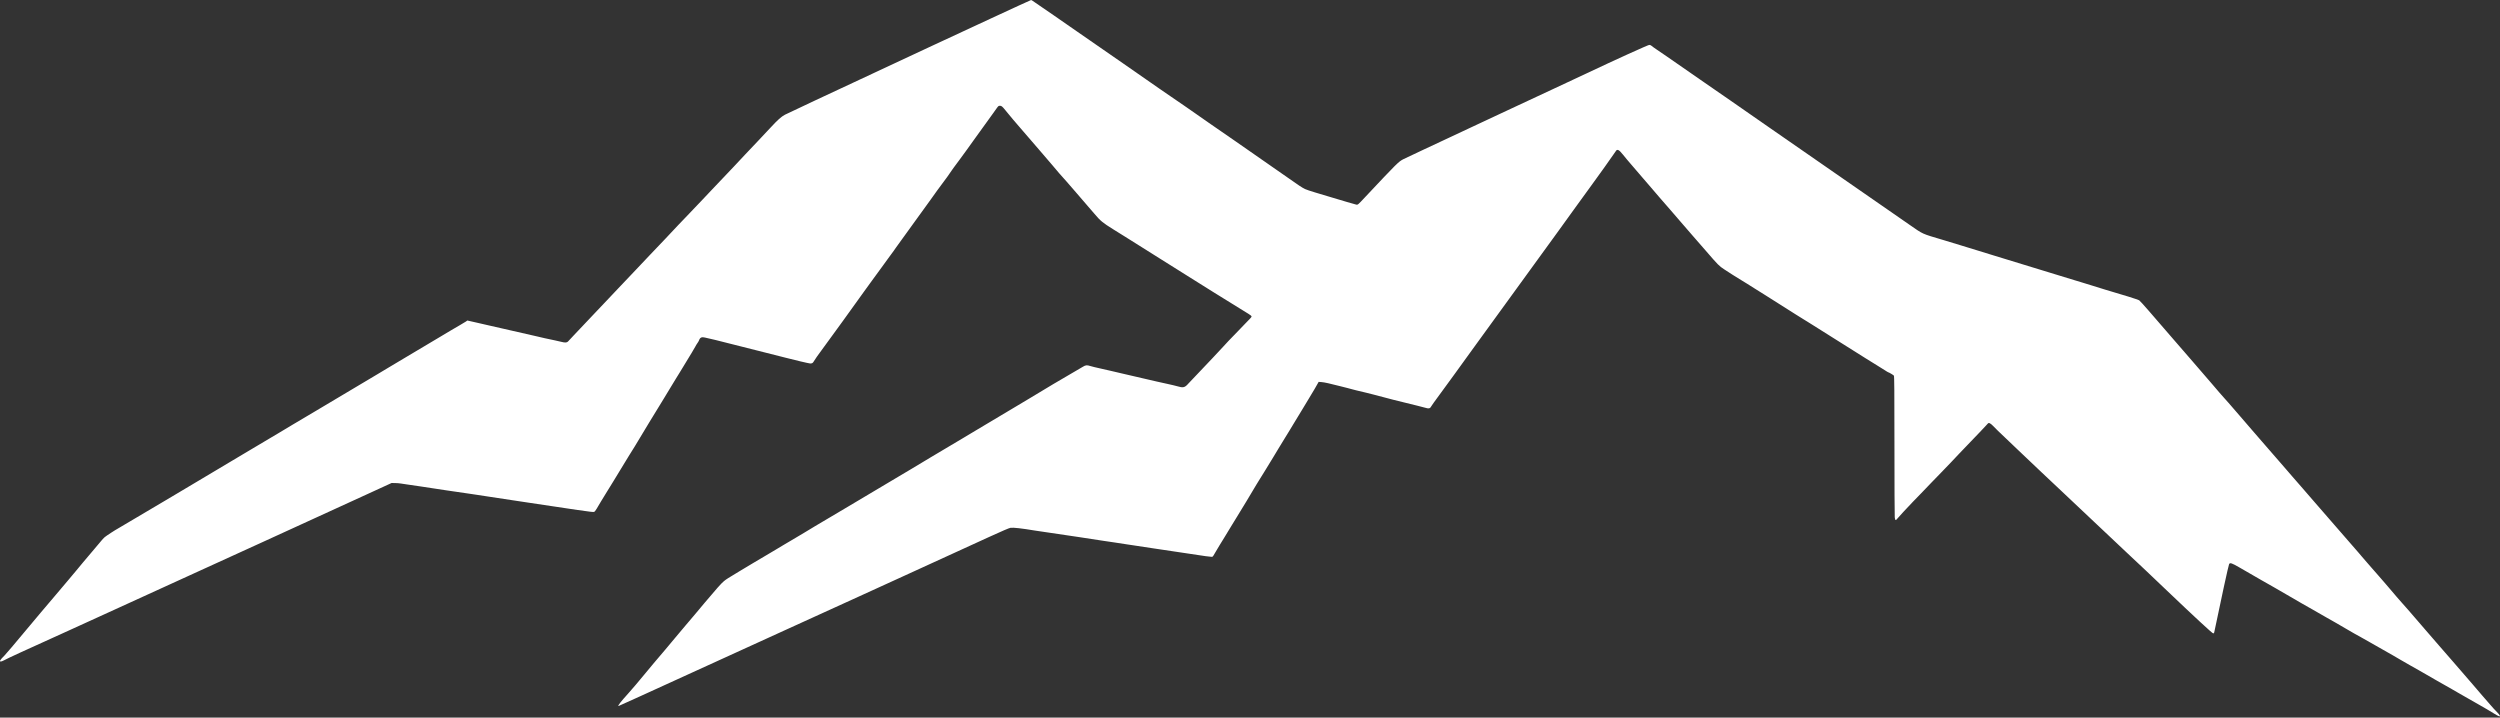 <?xml version="1.0" encoding="UTF-8"?> <svg xmlns="http://www.w3.org/2000/svg" width="108" height="31" viewBox="0 0 108 31" fill="none"><rect x="0" y="0" width="108" height="31" fill="#333333" stroke="none"/><path d="M42.772 0.814C41.808 1.26 40.621 1.811 40.134 2.04C38.921 2.606 37.64 3.204 36.913 3.545C36.58 3.701 35.796 4.067 35.175 4.357C34.555 4.646 33.985 4.916 33.909 4.956C33.748 5.043 33.6 5.175 33.28 5.521C33.151 5.661 32.917 5.91 32.76 6.075C32.602 6.24 32.339 6.517 32.176 6.691C32.013 6.865 31.803 7.09 31.709 7.19C31.613 7.289 31.395 7.522 31.22 7.705C31.045 7.89 30.833 8.113 30.747 8.203C30.66 8.294 30.474 8.49 30.334 8.64C30.195 8.789 29.937 9.057 29.765 9.237C29.592 9.415 29.386 9.63 29.305 9.717C29.077 9.964 28.439 10.637 28.085 11.005C27.907 11.19 27.624 11.489 27.457 11.669C27.29 11.848 27.096 12.051 27.029 12.12C26.96 12.191 26.797 12.361 26.667 12.501C26.536 12.642 26.335 12.855 26.22 12.974C26.104 13.094 25.886 13.322 25.736 13.484C25.585 13.643 25.361 13.881 25.238 14.01C25.112 14.138 24.913 14.349 24.796 14.477C24.676 14.608 24.56 14.731 24.536 14.755C24.485 14.804 24.409 14.809 24.256 14.769C24.197 14.755 24.069 14.726 23.971 14.704C23.875 14.684 23.68 14.643 23.539 14.612C23.399 14.581 23.227 14.541 23.156 14.523C23.036 14.492 22.549 14.38 21.702 14.191C21.502 14.148 21.255 14.091 21.152 14.066C21.05 14.04 20.791 13.982 20.577 13.934L20.188 13.846L20.135 13.886C20.106 13.908 19.986 13.979 19.868 14.046C19.75 14.111 19.572 14.216 19.471 14.278C19.371 14.338 19.151 14.47 18.982 14.57C18.66 14.76 17.918 15.203 17.588 15.4C17.48 15.466 17.303 15.571 17.197 15.633C17.089 15.696 16.879 15.821 16.73 15.912C16.582 16.001 16.382 16.12 16.288 16.177C16.085 16.298 13.85 17.629 13.621 17.765C13.534 17.818 13.361 17.919 13.238 17.992C13.114 18.064 12.849 18.222 12.648 18.342C12.448 18.463 12.207 18.608 12.108 18.666C11.877 18.802 11.238 19.183 10.787 19.451C10.588 19.569 10.252 19.769 10.04 19.896C9.828 20.023 9.526 20.202 9.369 20.296C8.84 20.612 8.084 21.064 7.689 21.297C7.473 21.424 7.222 21.575 7.13 21.629C6.313 22.117 5.225 22.759 5.115 22.821C4.969 22.9 4.594 23.145 4.521 23.207C4.478 23.243 4.406 23.323 4.358 23.383C4.311 23.443 4.148 23.635 3.997 23.811C3.846 23.987 3.663 24.202 3.591 24.291C3.518 24.38 3.38 24.545 3.286 24.659C3.192 24.772 3.029 24.966 2.927 25.087C2.825 25.211 2.573 25.508 2.367 25.749C2.163 25.99 1.89 26.311 1.762 26.462C1.141 27.2 1.151 27.189 0.511 27.954C0.387 28.103 0.246 28.264 0.197 28.315C-0.004 28.516 -0.041 28.578 0.04 28.578C0.059 28.578 0.124 28.552 0.181 28.522C0.35 28.429 0.929 28.163 2.986 27.232C3.316 27.082 4.066 26.739 4.655 26.471C6.939 25.424 7.723 25.067 8.102 24.897C8.493 24.721 9.481 24.271 11.401 23.392C11.953 23.14 12.969 22.675 13.66 22.358C14.351 22.043 15.367 21.577 15.916 21.325L16.916 20.866L17.058 20.868C17.134 20.868 17.25 20.877 17.315 20.888C17.378 20.898 17.494 20.915 17.568 20.926C17.704 20.942 17.947 20.978 18.177 21.015C18.631 21.087 19.943 21.283 20.318 21.334C20.438 21.35 20.579 21.372 20.632 21.381C20.687 21.39 20.925 21.426 21.162 21.462C21.4 21.497 21.86 21.566 22.184 21.617C22.508 21.667 22.83 21.716 22.9 21.725C23.069 21.747 23.303 21.782 23.863 21.869C24.285 21.934 24.646 21.988 24.953 22.032C25.487 22.108 25.621 22.124 25.66 22.115C25.689 22.108 25.727 22.063 25.778 21.974C25.819 21.901 25.903 21.76 25.964 21.66C26.027 21.56 26.139 21.377 26.214 21.252C26.29 21.127 26.416 20.924 26.494 20.799C26.571 20.674 26.72 20.429 26.825 20.255C26.927 20.081 27.08 19.83 27.162 19.702C27.245 19.571 27.363 19.384 27.422 19.285C27.634 18.927 27.956 18.392 28.056 18.233C28.254 17.916 28.317 17.812 28.478 17.544C28.567 17.393 28.667 17.23 28.7 17.181C28.732 17.13 28.838 16.956 28.936 16.791C29.032 16.626 29.148 16.434 29.195 16.365C29.24 16.294 29.311 16.18 29.352 16.111C29.391 16.041 29.454 15.939 29.49 15.885C29.523 15.83 29.604 15.7 29.666 15.595C29.729 15.489 29.831 15.322 29.892 15.223C29.953 15.123 30.02 15.009 30.04 14.969C30.059 14.929 30.1 14.864 30.128 14.824C30.157 14.784 30.189 14.731 30.197 14.706C30.222 14.628 30.265 14.583 30.32 14.572C30.373 14.561 30.44 14.575 30.894 14.684C31.438 14.818 31.597 14.858 32.023 14.969C32.506 15.094 32.722 15.148 33.064 15.232C33.398 15.313 33.693 15.388 33.928 15.451C34.315 15.553 34.947 15.701 35.002 15.703C35.085 15.703 35.114 15.685 35.16 15.605C35.197 15.538 35.36 15.304 35.484 15.141C35.511 15.107 35.68 14.873 35.861 14.624C36.041 14.374 36.291 14.031 36.415 13.863C36.644 13.545 37.124 12.878 37.316 12.61C37.375 12.526 37.536 12.305 37.673 12.118C37.811 11.93 38.002 11.667 38.1 11.533C38.198 11.399 38.322 11.226 38.377 11.152C38.608 10.838 38.654 10.777 38.705 10.698C38.734 10.653 38.852 10.49 38.966 10.336C39.08 10.182 39.2 10.017 39.231 9.97C39.264 9.924 39.402 9.732 39.539 9.543C39.836 9.135 40.111 8.755 40.195 8.637C40.315 8.463 40.675 7.968 40.712 7.924C40.792 7.824 41.054 7.462 41.101 7.382C41.128 7.337 41.175 7.27 41.205 7.235C41.234 7.201 41.334 7.065 41.427 6.936C41.519 6.805 41.674 6.595 41.769 6.468C41.863 6.341 41.986 6.171 42.039 6.091C42.132 5.955 42.719 5.141 42.894 4.905C42.939 4.845 43.01 4.745 43.053 4.682C43.124 4.582 43.139 4.569 43.196 4.569C43.265 4.569 43.3 4.598 43.438 4.769C43.648 5.028 43.878 5.302 44.033 5.476C44.125 5.581 44.28 5.761 44.377 5.875C44.473 5.989 44.716 6.27 44.917 6.501C45.117 6.729 45.363 7.016 45.461 7.135C45.651 7.366 45.859 7.605 46.085 7.853C46.162 7.937 46.352 8.156 46.508 8.341C46.663 8.526 46.871 8.765 46.969 8.876C47.067 8.985 47.207 9.146 47.279 9.235C47.537 9.542 47.637 9.623 48.083 9.901C48.122 9.926 48.362 10.075 48.613 10.231C48.864 10.387 49.198 10.597 49.355 10.697C49.513 10.796 49.856 11.014 50.121 11.179C50.771 11.587 50.958 11.703 51.074 11.777C51.129 11.812 51.229 11.875 51.3 11.919C51.437 12.002 51.918 12.305 52.439 12.633C52.737 12.82 53.621 13.368 53.937 13.56C54.012 13.605 54.069 13.652 54.069 13.671C54.069 13.687 54.039 13.729 54.004 13.763C53.969 13.797 53.871 13.899 53.784 13.99C53.7 14.079 53.566 14.218 53.488 14.298C53.118 14.677 52.967 14.836 52.841 14.978C52.765 15.061 52.565 15.277 52.392 15.459C51.683 16.202 51.404 16.497 51.331 16.577C51.184 16.746 51.109 16.762 50.858 16.686C50.793 16.666 50.599 16.621 50.426 16.583C50.253 16.547 50.051 16.501 49.974 16.483C49.844 16.45 49.393 16.345 48.491 16.139C48.281 16.09 48.059 16.039 48 16.024C47.941 16.01 47.737 15.963 47.548 15.921C47.36 15.881 47.154 15.83 47.089 15.809C46.955 15.765 46.896 15.772 46.779 15.845C46.733 15.874 46.604 15.95 46.492 16.013C46.077 16.253 45.751 16.443 45.5 16.594C45.357 16.681 45.139 16.811 45.015 16.886C44.891 16.96 44.657 17.101 44.495 17.199C44.151 17.406 43.868 17.576 43.626 17.718C43.184 17.981 42.358 18.474 42.216 18.559C42.13 18.612 41.851 18.779 41.598 18.929C41.181 19.174 40.845 19.375 40.207 19.756C40.091 19.825 39.92 19.928 39.83 19.983C39.738 20.037 39.514 20.171 39.329 20.284C39.147 20.394 38.864 20.563 38.701 20.657C38.432 20.815 38.145 20.985 36.619 21.896C36.338 22.063 35.977 22.278 35.814 22.373C35.653 22.467 35.382 22.627 35.215 22.728C35.048 22.83 34.828 22.962 34.728 23.022C34.627 23.08 34.427 23.2 34.286 23.285C34.142 23.37 33.952 23.484 33.859 23.537C33.767 23.589 33.604 23.687 33.496 23.755C33.388 23.822 33.19 23.939 33.054 24.017C32.919 24.095 32.693 24.23 32.55 24.315C32.408 24.4 32.135 24.565 31.943 24.679C31.434 24.986 31.393 25.011 31.275 25.105C31.173 25.185 30.91 25.481 30.45 26.03C30.342 26.159 30.14 26.4 30.002 26.565C29.865 26.73 29.69 26.933 29.617 27.018C29.543 27.104 29.331 27.356 29.144 27.581C28.82 27.972 28.733 28.074 28.25 28.641C28.131 28.781 27.952 28.997 27.85 29.122C27.632 29.39 27.294 29.787 27.143 29.954C26.803 30.33 26.671 30.5 26.722 30.5C26.73 30.5 27.143 30.313 27.642 30.085C28.138 29.856 28.847 29.534 29.215 29.367C31.247 28.444 31.782 28.199 34.017 27.176C34.649 26.888 35.342 26.572 35.558 26.474C35.774 26.377 36.491 26.05 37.149 25.749C37.809 25.448 38.665 25.056 39.054 24.879C40.099 24.404 41.767 23.64 42.723 23.2C43.285 22.942 43.595 22.81 43.656 22.801C43.774 22.784 44.145 22.826 44.701 22.919C44.76 22.928 44.986 22.962 45.202 22.993C45.691 23.064 46.235 23.143 46.606 23.201C47.218 23.297 47.507 23.341 47.676 23.365C47.774 23.377 47.981 23.408 48.138 23.433C48.295 23.459 48.521 23.493 48.639 23.51C48.758 23.526 48.9 23.548 48.953 23.557C49.086 23.58 49.618 23.66 49.837 23.691C49.935 23.704 50.306 23.76 50.661 23.814C52.189 24.048 52.356 24.07 52.386 24.046C52.401 24.035 52.439 23.977 52.468 23.921C52.498 23.865 52.592 23.704 52.68 23.564C52.767 23.424 52.875 23.248 52.92 23.174C52.967 23.1 53.028 22.997 53.057 22.948C53.089 22.897 53.167 22.766 53.234 22.657C53.303 22.547 53.374 22.429 53.395 22.395C53.486 22.248 53.731 21.845 53.849 21.651C54.012 21.383 54.173 21.116 54.271 20.944C54.314 20.869 54.365 20.788 54.383 20.762C54.403 20.737 54.519 20.55 54.642 20.345C54.766 20.14 54.927 19.876 55.002 19.756C55.076 19.636 55.182 19.46 55.237 19.366C55.292 19.272 55.42 19.065 55.518 18.906C55.618 18.748 55.699 18.616 55.699 18.612C55.699 18.608 55.789 18.461 55.897 18.284C56.007 18.108 56.176 17.828 56.275 17.662C56.371 17.497 56.487 17.305 56.532 17.236C56.577 17.165 56.693 16.971 56.791 16.804L56.966 16.497L57.095 16.507C57.217 16.516 57.435 16.565 57.899 16.684C58.013 16.713 58.158 16.75 58.223 16.766C58.288 16.782 58.362 16.802 58.39 16.811C58.439 16.828 58.675 16.884 59.018 16.965C59.12 16.989 59.275 17.029 59.362 17.052C59.448 17.078 59.639 17.127 59.784 17.163C59.929 17.201 60.12 17.25 60.206 17.274C60.346 17.312 60.713 17.402 61.228 17.526C61.326 17.549 61.461 17.585 61.532 17.605C61.738 17.667 61.778 17.656 61.846 17.529C61.862 17.5 61.903 17.439 61.939 17.393C62.045 17.252 62.736 16.307 62.809 16.202C62.846 16.148 63.252 15.587 63.71 14.956C65.13 13.003 65.621 12.323 66.452 11.179C66.894 10.57 67.269 10.053 67.288 10.028C67.306 10.002 67.624 9.563 67.992 9.052C68.361 8.542 68.699 8.076 68.742 8.018C68.879 7.839 69.753 6.613 69.789 6.55C69.859 6.423 69.928 6.45 70.117 6.686C70.193 6.784 70.356 6.978 70.478 7.117C70.598 7.257 70.808 7.502 70.945 7.661C71.083 7.821 71.254 8.02 71.328 8.105C71.401 8.191 71.562 8.377 71.686 8.523C71.81 8.668 72.018 8.907 72.151 9.057C72.283 9.206 72.479 9.435 72.589 9.565C72.699 9.694 72.929 9.96 73.1 10.155C73.271 10.348 73.54 10.659 73.699 10.842C74.225 11.451 74.263 11.491 74.494 11.641C74.809 11.846 74.907 11.91 75.142 12.053C75.266 12.129 75.418 12.22 75.476 12.258C75.535 12.296 75.677 12.385 75.791 12.457C75.904 12.528 76.097 12.65 76.221 12.726C76.343 12.802 76.621 12.98 76.839 13.117C77.055 13.257 77.379 13.46 77.556 13.571C77.733 13.681 77.892 13.781 77.91 13.792C77.927 13.803 78.006 13.852 78.087 13.901C78.167 13.95 78.273 14.015 78.322 14.048C78.996 14.476 79.161 14.579 80.062 15.143C80.247 15.257 80.484 15.408 80.593 15.477C80.822 15.622 80.824 15.623 81.093 15.787C81.207 15.856 81.359 15.95 81.429 15.997C81.502 16.046 81.567 16.084 81.576 16.084C81.6 16.084 81.789 16.197 81.816 16.227C81.834 16.249 81.84 16.878 81.84 19.238C81.84 20.878 81.846 22.278 81.853 22.346C81.867 22.487 81.897 22.5 81.973 22.395C82.009 22.346 82.395 21.93 82.635 21.68C82.647 21.669 82.802 21.51 82.979 21.326C83.157 21.143 83.368 20.922 83.448 20.837C83.529 20.752 83.719 20.554 83.872 20.4C84.026 20.246 84.202 20.061 84.265 19.992C84.328 19.921 84.501 19.738 84.65 19.584C85.504 18.695 85.728 18.461 85.813 18.365C85.907 18.26 85.907 18.26 85.962 18.287C85.993 18.302 86.043 18.34 86.072 18.372C86.143 18.452 86.294 18.597 87.17 19.43C87.58 19.818 88.048 20.264 88.211 20.418C88.372 20.572 88.771 20.947 89.097 21.252C89.421 21.557 90.028 22.128 90.442 22.521C90.858 22.915 91.481 23.502 91.827 23.827C92.473 24.431 92.972 24.902 93.506 25.414C94.8 26.648 95.572 27.363 95.611 27.363C95.631 27.363 95.648 27.347 95.654 27.321C95.935 25.961 96.273 24.407 96.297 24.369C96.338 24.297 96.41 24.32 96.766 24.527C96.88 24.594 97.082 24.71 97.218 24.788C97.353 24.864 97.565 24.988 97.689 25.06C97.813 25.133 97.954 25.212 98.003 25.238C98.052 25.263 98.198 25.347 98.327 25.423C98.457 25.499 98.647 25.61 98.75 25.668C98.909 25.756 99.15 25.898 99.437 26.067C99.474 26.088 99.698 26.217 99.934 26.349C100.17 26.483 100.435 26.634 100.523 26.687C100.611 26.737 100.79 26.839 100.92 26.912C101.049 26.984 101.246 27.1 101.358 27.167C101.47 27.236 101.621 27.323 101.692 27.361C101.764 27.399 101.898 27.474 101.99 27.526C102.083 27.579 102.281 27.691 102.432 27.776C102.672 27.911 102.862 28.018 103.404 28.329C103.475 28.369 103.603 28.445 103.689 28.496C103.775 28.549 103.966 28.658 104.111 28.739C104.257 28.821 104.429 28.919 104.494 28.955C104.559 28.993 104.718 29.084 104.848 29.158C104.977 29.231 105.154 29.332 105.241 29.385C105.327 29.436 105.498 29.532 105.618 29.599C105.739 29.668 105.883 29.747 105.936 29.78C105.989 29.813 106.101 29.878 106.187 29.925C106.272 29.974 106.46 30.081 106.606 30.165C106.751 30.248 106.981 30.378 107.116 30.456C107.395 30.614 107.485 30.669 107.735 30.821C107.925 30.939 108 30.97 108 30.933C108 30.904 107.916 30.801 107.819 30.709C107.776 30.669 107.67 30.551 107.582 30.448C107.493 30.344 107.33 30.157 107.218 30.03C107.108 29.905 106.932 29.7 106.828 29.575C106.721 29.45 106.511 29.207 106.36 29.033C106.209 28.859 106.009 28.625 105.912 28.516C105.732 28.306 105.645 28.206 105.364 27.887C105.042 27.519 104.867 27.318 104.799 27.234C104.74 27.162 104.524 26.912 104.27 26.621C104.231 26.578 104.121 26.451 104.027 26.34C103.931 26.23 103.813 26.096 103.762 26.041C103.711 25.987 103.607 25.867 103.53 25.776C103.455 25.684 103.349 25.559 103.294 25.499C103.241 25.439 103.127 25.307 103.041 25.203C102.955 25.102 102.817 24.944 102.737 24.853C102.654 24.763 102.534 24.623 102.465 24.543C102.399 24.463 102.299 24.349 102.244 24.289C102.191 24.23 102.094 24.119 102.033 24.045C101.973 23.97 101.906 23.892 101.886 23.872C101.853 23.84 101.252 23.147 100.955 22.802C100.721 22.529 100.232 21.965 99.993 21.695C99.861 21.546 99.626 21.274 99.468 21.089C99.311 20.904 99.109 20.672 99.019 20.574C98.93 20.474 98.814 20.34 98.759 20.273C98.706 20.208 98.583 20.064 98.484 19.956C98.388 19.847 98.255 19.696 98.19 19.618C98.125 19.542 97.913 19.297 97.719 19.076C97.524 18.855 97.316 18.616 97.257 18.543C97.198 18.47 96.968 18.204 96.746 17.95C96.524 17.698 96.314 17.453 96.277 17.408C96.24 17.363 96.159 17.274 96.098 17.208C96.037 17.143 95.943 17.038 95.89 16.973C95.837 16.907 95.707 16.755 95.603 16.637C95.499 16.517 95.303 16.289 95.165 16.129C95.03 15.97 94.822 15.729 94.704 15.595C94.586 15.46 94.443 15.295 94.386 15.228C94.329 15.161 94.097 14.893 93.869 14.632C93.268 13.941 93.205 13.868 92.816 13.415C92.622 13.19 92.439 12.991 92.412 12.972C92.349 12.936 91.693 12.729 90.943 12.512C90.847 12.483 90.599 12.407 90.393 12.341C90.189 12.274 89.963 12.205 89.892 12.187C89.821 12.167 89.704 12.133 89.627 12.107C89.552 12.082 88.761 11.839 87.869 11.569C86.978 11.297 86.178 11.052 86.092 11.025C86.005 10.996 85.687 10.898 85.385 10.807C85.082 10.717 84.764 10.619 84.678 10.59C84.591 10.562 84.269 10.465 83.961 10.372C82.991 10.084 83.099 10.131 82.484 9.705C80.677 8.448 77.397 6.174 76.498 5.554C76.266 5.395 75.885 5.13 75.653 4.967C75.421 4.805 75.156 4.62 75.064 4.557C74.972 4.493 74.826 4.392 74.74 4.332C74.653 4.272 74.062 3.862 73.424 3.422C72.788 2.981 72.155 2.542 72.02 2.448C71.884 2.352 71.686 2.216 71.576 2.145C71.468 2.073 71.364 1.998 71.342 1.976C71.323 1.956 71.281 1.94 71.248 1.94C71.197 1.94 69.763 2.591 68.534 3.173C68.329 3.269 67.675 3.576 67.08 3.853C66.487 4.131 65.7 4.497 65.332 4.669C64.965 4.841 64.293 5.155 63.84 5.367C63.386 5.579 62.856 5.828 62.661 5.92C62.467 6.013 61.964 6.249 61.542 6.443C61.122 6.638 60.711 6.832 60.631 6.874C60.415 6.985 60.379 7.021 58.949 8.542C58.669 8.842 58.657 8.853 58.592 8.84C58.537 8.829 57.956 8.659 57.417 8.495C57.266 8.448 56.993 8.367 56.813 8.314C56.63 8.26 56.434 8.194 56.377 8.167C56.265 8.115 56.058 7.979 55.705 7.726C55.589 7.643 55.072 7.284 54.56 6.929C54.047 6.573 53.517 6.203 53.382 6.109C53.044 5.871 52.924 5.788 52.753 5.674C52.672 5.619 52.431 5.453 52.217 5.304C52.003 5.153 51.742 4.972 51.638 4.899C51.533 4.827 51.309 4.673 51.143 4.555C50.976 4.439 50.728 4.268 50.593 4.178C50.457 4.087 50.227 3.929 50.078 3.824C49.785 3.617 49.171 3.191 48.501 2.727C47.949 2.346 46.796 1.547 46.527 1.36C46.413 1.282 46.211 1.14 46.075 1.046C45.94 0.954 45.685 0.776 45.506 0.651C45.327 0.526 45.103 0.372 45.005 0.308C44.909 0.245 44.769 0.149 44.697 0.096C44.624 0.043 44.557 -0 44.545 -0C44.536 -0 43.736 0.366 42.772 0.814Z" fill="white"></path></svg> 